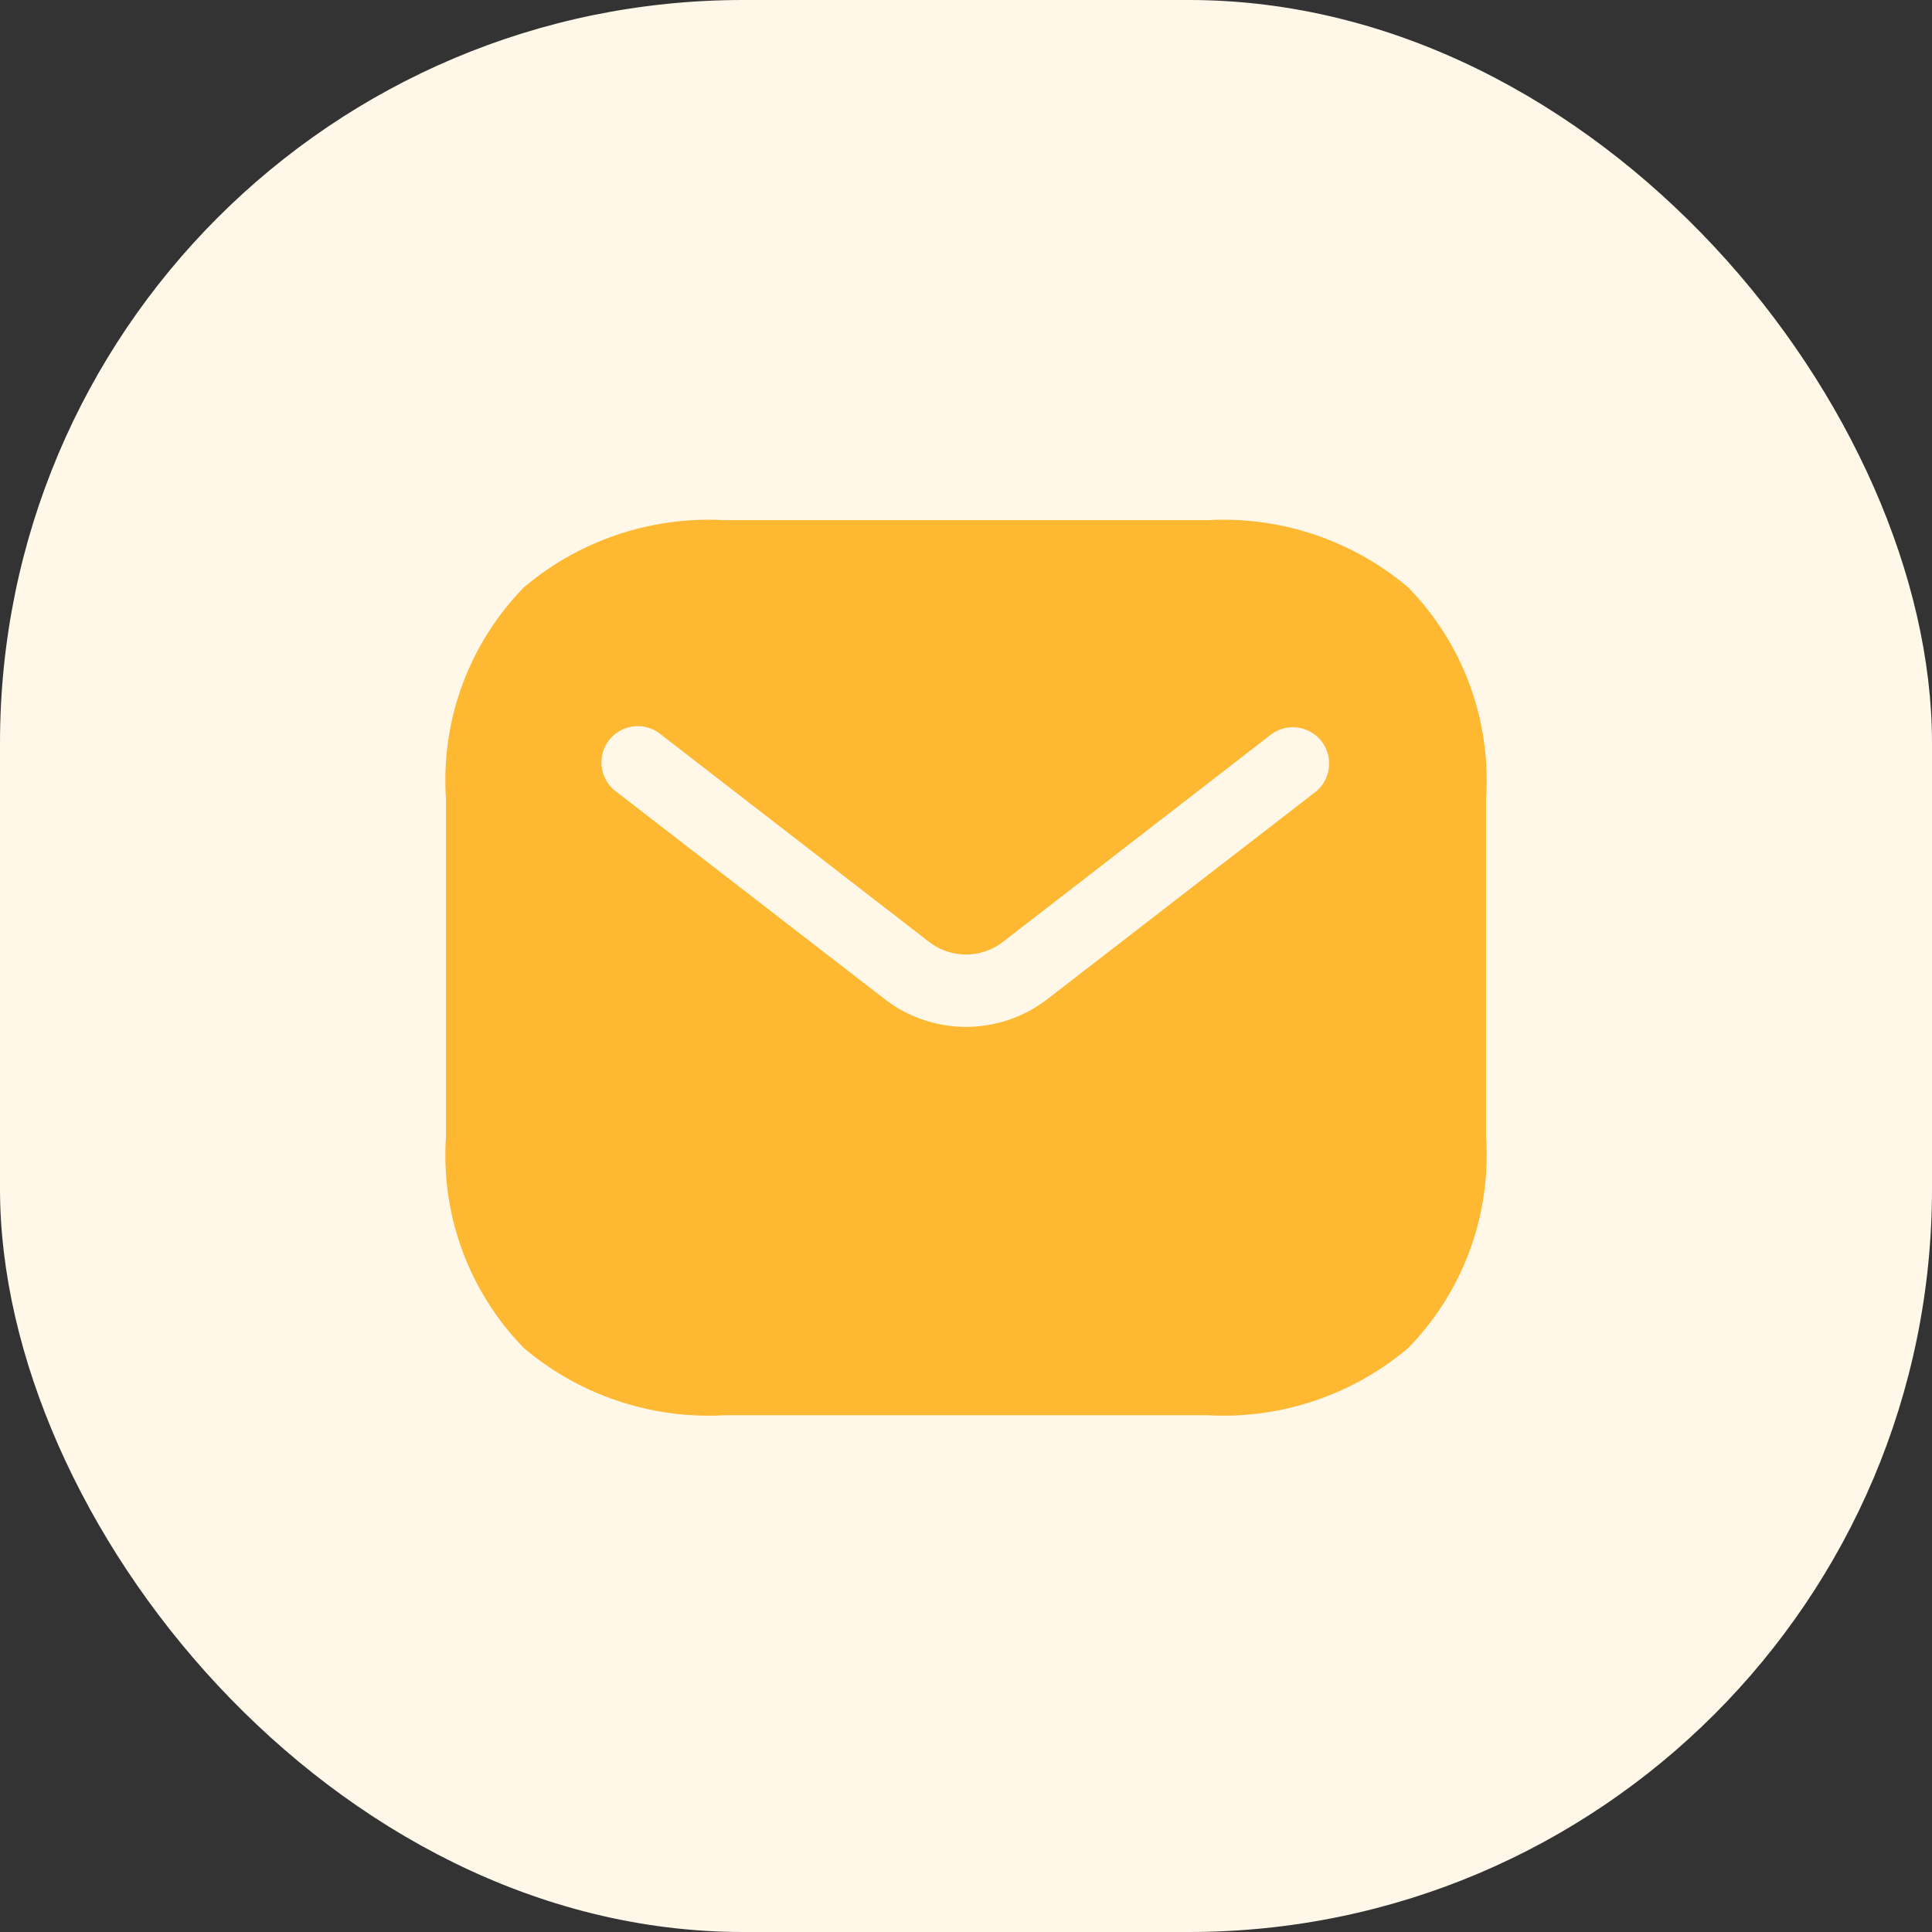 <svg xmlns="http://www.w3.org/2000/svg" width="52" height="52" viewBox="0 0 52 52">
  <rect x="0" y="0" width="52" height="52" fill="#333333" stroke="none"/>
  <g id="Group_507" data-name="Group 507" transform="translate(-777 -3484)">
    <rect id="Rectangle_19" data-name="Rectangle 19" width="52" height="52" rx="20" transform="translate(777 3484)" fill="#fff8e9"/>
    <g id="style_fill" data-name="style=fill" transform="translate(787.75 3495.25)">
      <g id="email" transform="translate(1.25 2.75)">
        <path id="Subtract" d="M8.738,2.75A7.705,7.705,0,0,0,3.353,4.557a7.422,7.422,0,0,0-2.1,5.681v9.116a7.422,7.422,0,0,0,2.1,5.681,7.7,7.7,0,0,0,5.386,1.807H21.762a7.7,7.7,0,0,0,5.386-1.807,7.422,7.422,0,0,0,2.1-5.681V10.238a7.422,7.422,0,0,0-2.1-5.681A7.7,7.7,0,0,0,21.762,2.75Zm15.925,7.309a.977.977,0,0,0-1.194-1.546L16.245,14.1a1.628,1.628,0,0,1-1.991,0L7.031,8.513a.977.977,0,1,0-1.194,1.546l7.224,5.582a3.582,3.582,0,0,0,4.38,0Z" transform="translate(-1.25 -2.75)" fill="#feb832" fill-rule="evenodd"/>
      </g>
    </g>
  </g>
</svg>
